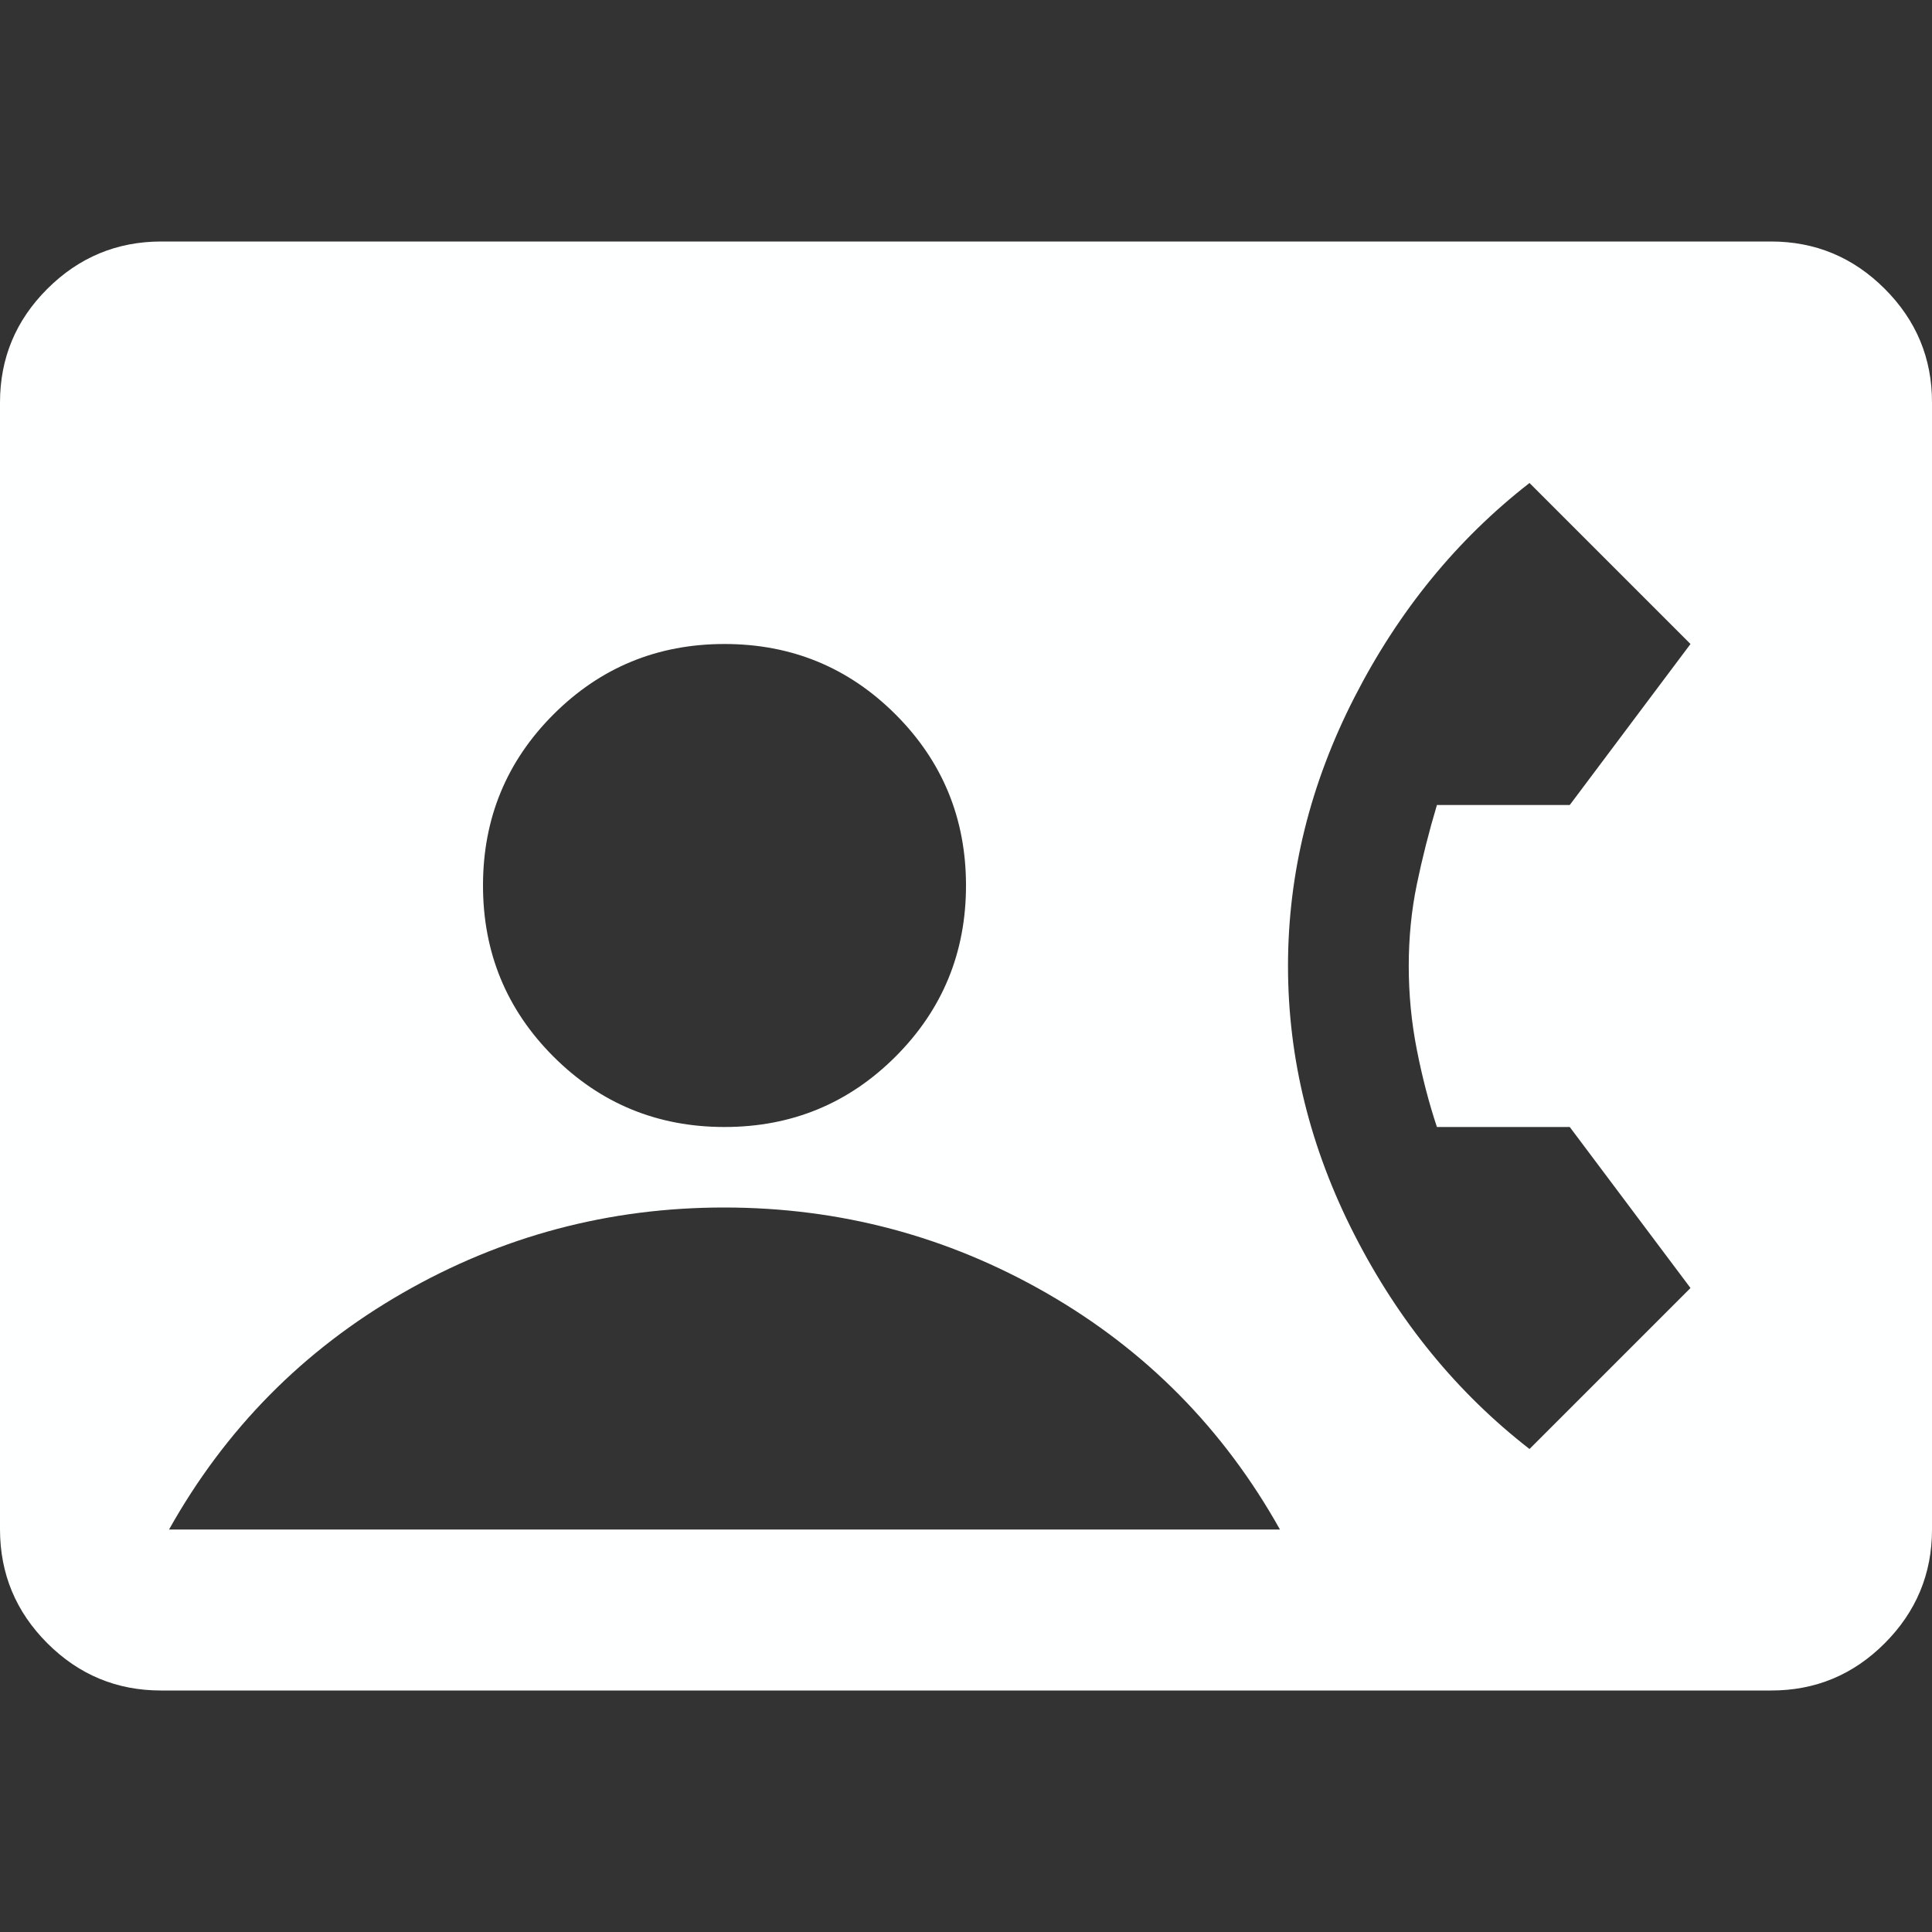 <svg width="24" height="24" viewBox="0 0 24 24" fill="none" xmlns="http://www.w3.org/2000/svg">
<rect x="0" y="0" width="24" height="24" fill="#333333" stroke="none"/>
<g clip-path="url(#clip0_1563_2480)">
<path d="M2 21C1.45 21 0.979 20.804 0.588 20.413C0.197 20.022 0.001 19.551 6.47253e-08 19L8.09067e-09 5C5.86573e-09 4.45 0.196 3.979 0.588 3.588C0.98 3.197 1.451 3.001 2 3L22 3C22.55 3 23.021 3.196 23.413 3.588C23.805 3.98 24.001 4.451 24 5L24 19C24 19.55 23.804 20.021 23.413 20.413C23.022 20.805 22.551 21.001 22 21L2 21ZM9 14C9.833 14 10.542 13.708 11.125 13.125C11.708 12.542 12 11.833 12 11C12 10.167 11.708 9.458 11.125 8.875C10.542 8.292 9.833 8 9 8C8.167 8 7.458 8.292 6.875 8.875C6.292 9.458 6 10.167 6 11C6 11.833 6.292 12.542 6.875 13.125C7.458 13.708 8.167 14 9 14ZM19 18L21 16L19.5 14L17.85 14C17.75 13.7 17.667 13.379 17.6 13.038C17.533 12.697 17.5 12.351 17.5 12C17.5 11.649 17.533 11.312 17.6 10.988C17.667 10.664 17.75 10.335 17.85 10L19.5 10L21 8L19 6C18.1 6.7 17.375 7.588 16.825 8.663C16.275 9.738 16 10.851 16 12C16 13.149 16.275 14.262 16.825 15.338C17.375 16.414 18.1 17.301 19 18ZM2.1 19L15.9 19C15.2 17.75 14.233 16.771 13 16.063C11.767 15.355 10.433 15.001 9 15C7.567 14.999 6.233 15.354 5 16.063C3.767 16.772 2.8 17.751 2.1 19Z" fill="#FEFFFF"/>
</g>
<defs>
<clipPath id="clip0_1563_2480">
<rect width="24" height="24" fill="white"/>
</clipPath>
</defs>
</svg>
